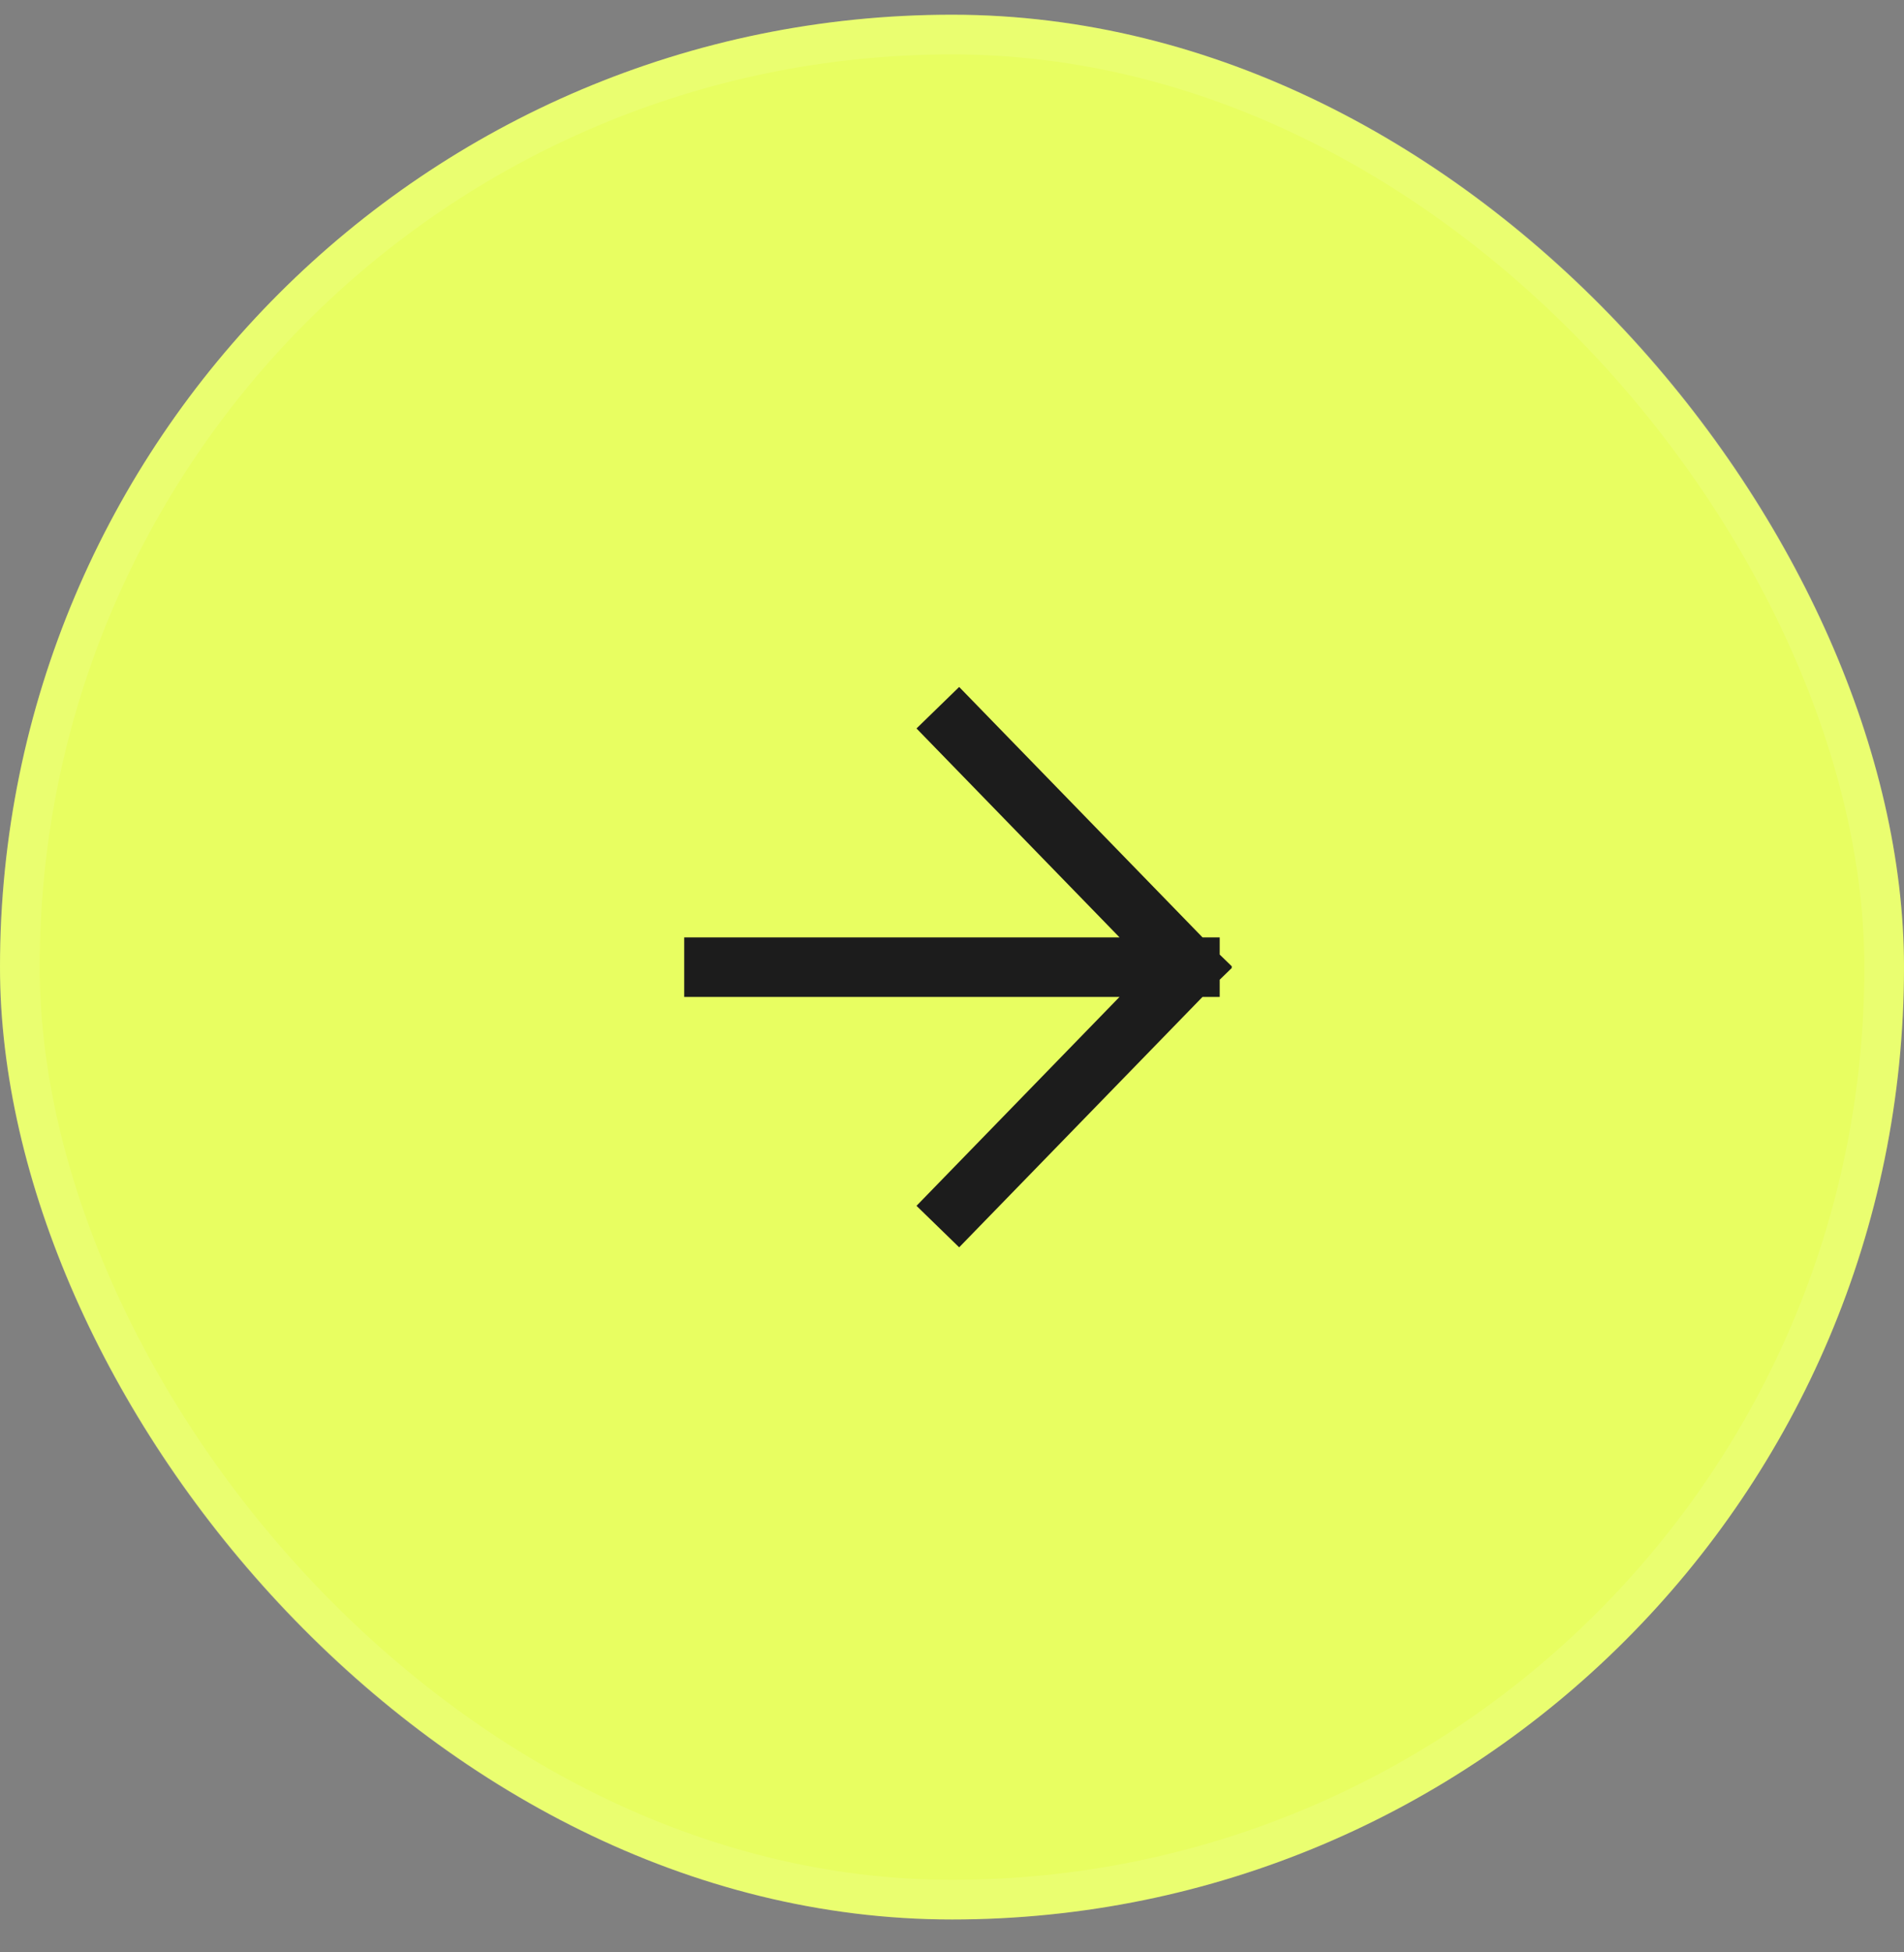<svg width="40" height="41" viewBox="0 0 40 41" fill="none" xmlns="http://www.w3.org/2000/svg">
<rect x="0" y="0" width="40" height="41" fill="#808080" stroke="none"/>
<rect y="0.309" width="40" height="40" rx="20" fill="#E8FE61"/>
<rect x="0.417" y="0.726" width="39.167" height="39.167" rx="19.583" stroke="white" stroke-opacity="0.1" stroke-width="0.833"/>
<g clip-path="url(#clip0_170_450)">
<path d="M14.999 20.31L24.999 20.31M24.999 20.31L20.138 25.31M24.999 20.31L20.138 15.31" stroke="#1C1C1C" stroke-width="1.25" stroke-linecap="square"/>
</g>
<defs>
<clipPath id="clip0_170_450">
<rect width="13.333" height="13.333" fill="white" transform="translate(13.332 13.642)"/>
</clipPath>
</defs>
</svg>
